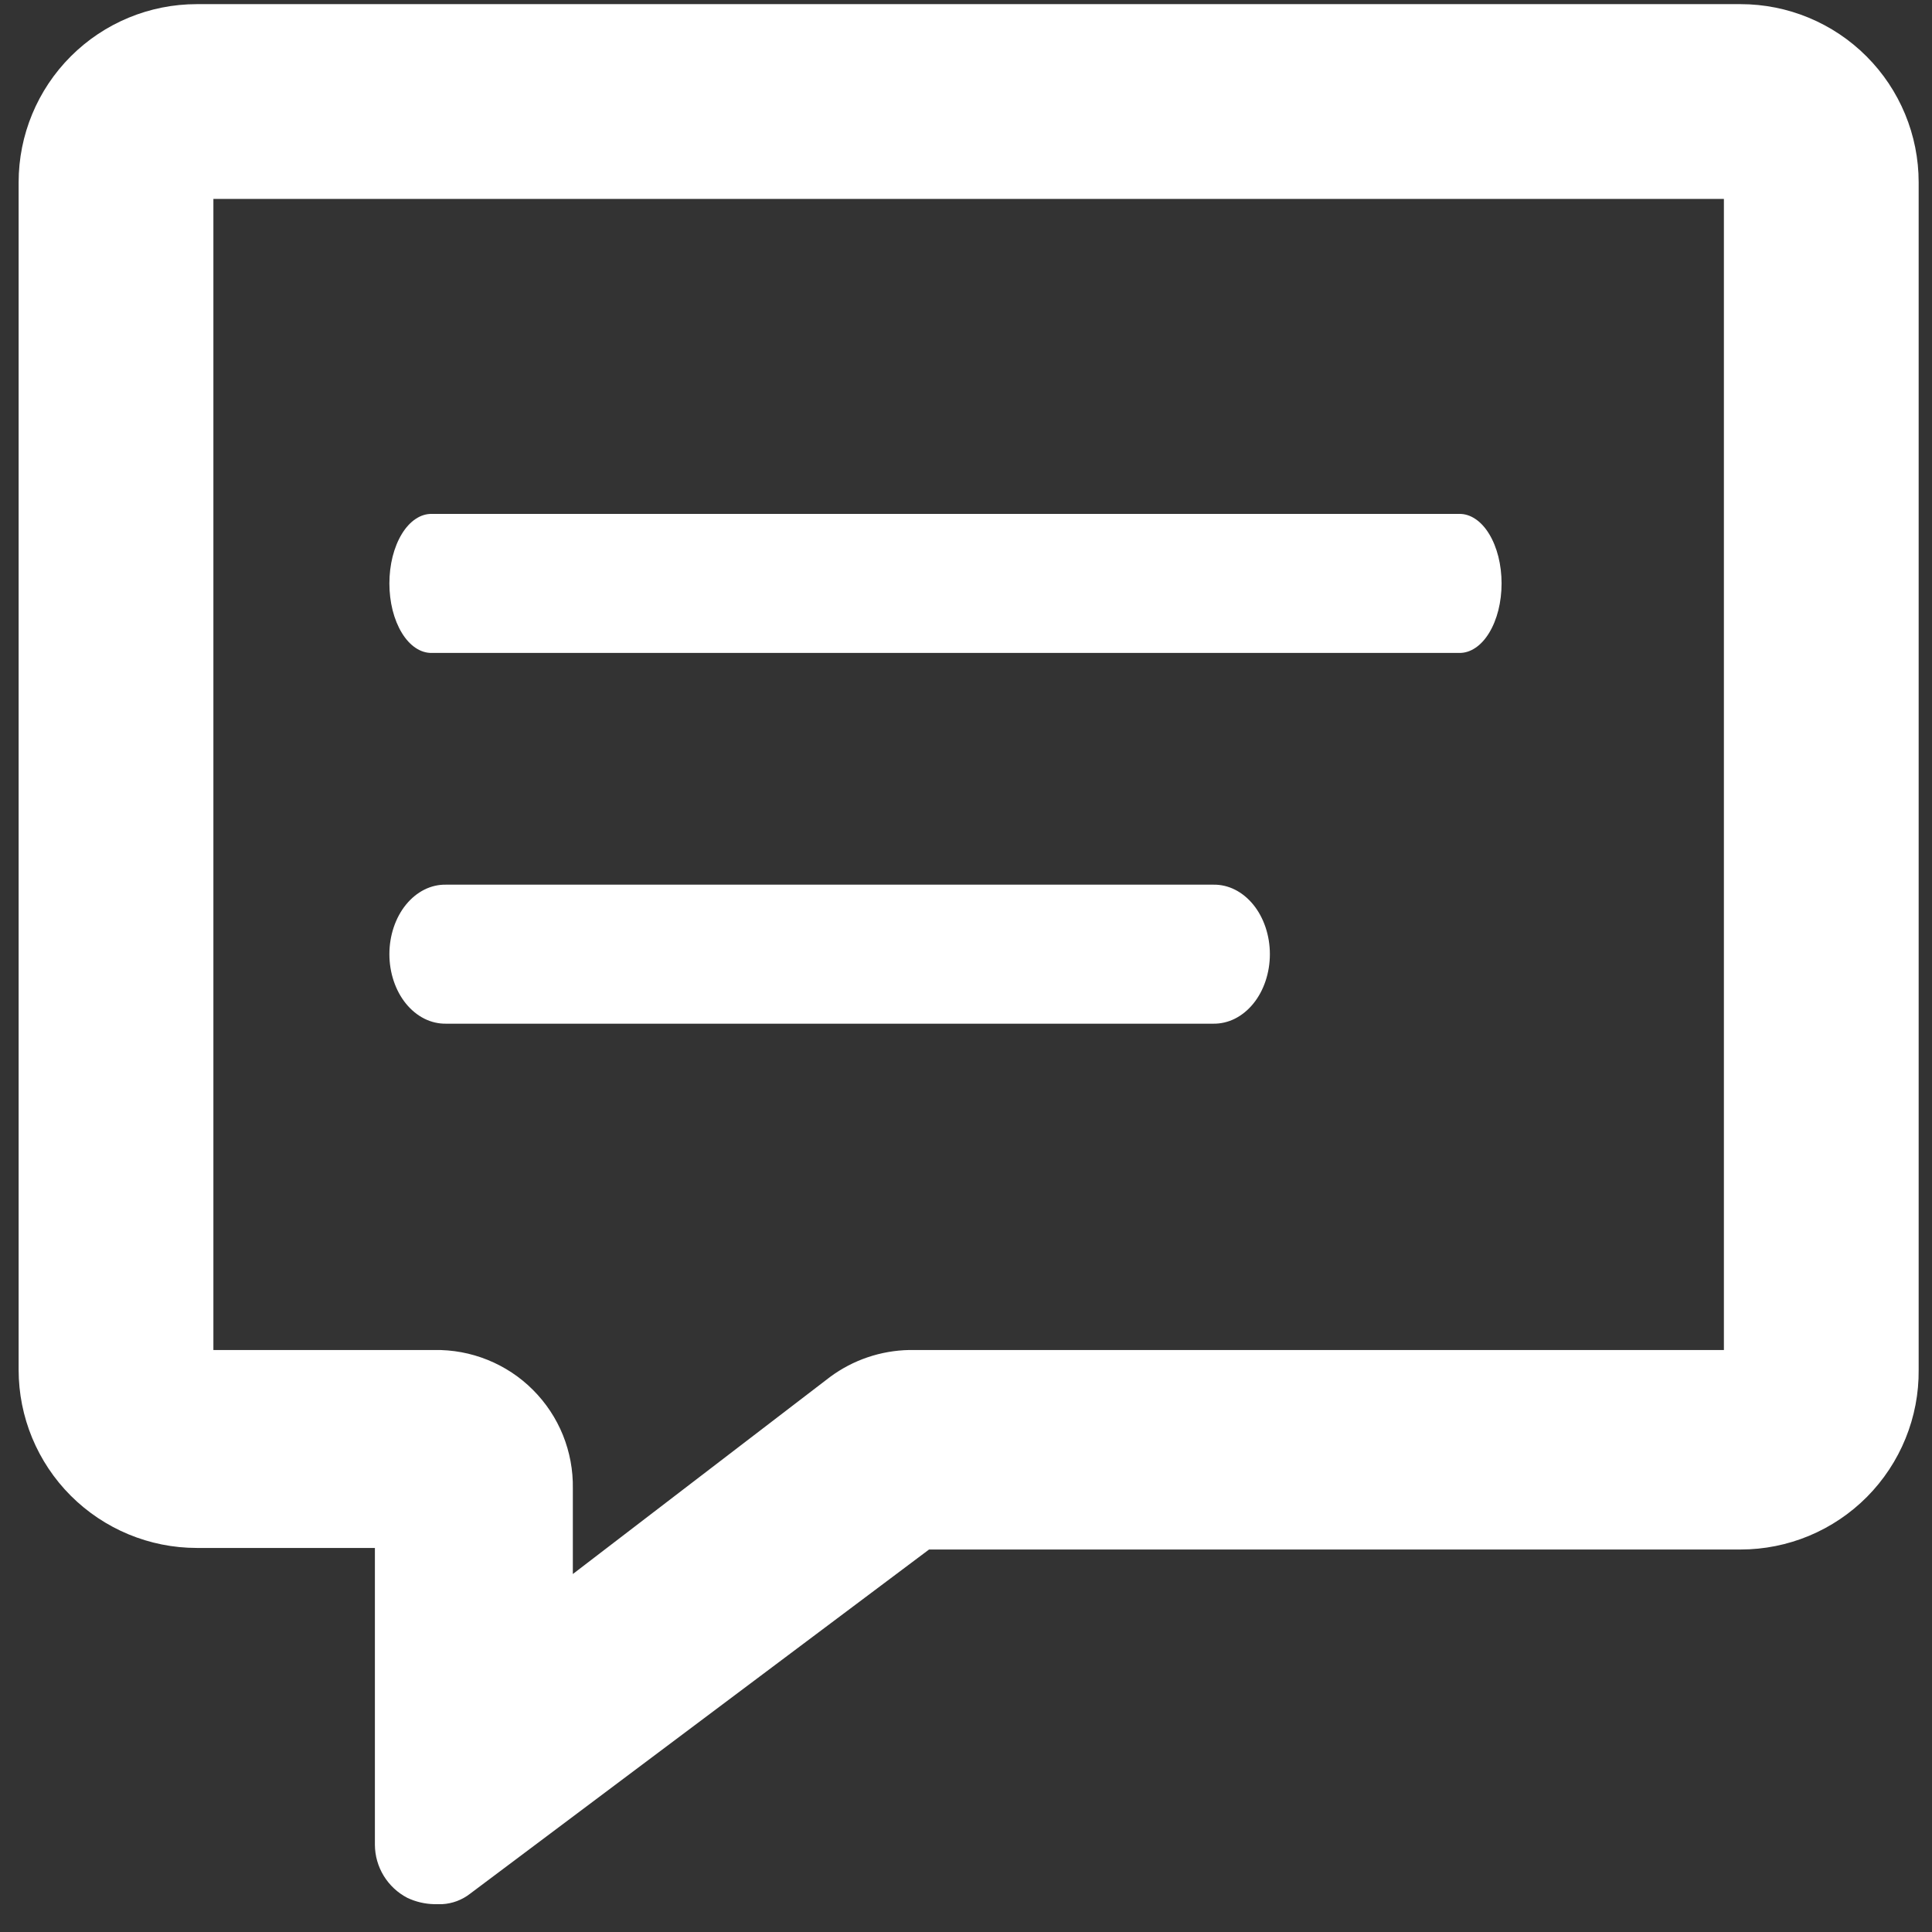<svg width="42" height="42" viewBox="0 0 42 42" fill="none" xmlns="http://www.w3.org/2000/svg">
<rect x="0" y="0" width="42" height="42" fill="#333333" stroke="none"/>
<path d="M37.838 0.09H4.278C3.251 0.09 2.266 0.498 1.539 1.225C0.813 1.951 0.405 2.936 0.405 3.963V29.778C0.405 30.805 0.813 31.79 1.539 32.516C2.266 33.242 3.251 33.651 4.278 33.651H8.15V40.104C8.151 40.343 8.218 40.576 8.342 40.779C8.467 40.982 8.644 41.148 8.856 41.258C9.039 41.344 9.238 41.391 9.441 41.395H9.613C9.832 41.383 10.042 41.305 10.215 41.171L20.197 33.685H37.838C38.349 33.685 38.855 33.584 39.328 33.387C39.8 33.19 40.228 32.902 40.588 32.539C40.948 32.175 41.233 31.744 41.425 31.271C41.618 30.797 41.715 30.29 41.71 29.778V3.963C41.71 2.936 41.302 1.951 40.576 1.225C39.85 0.498 38.865 0.09 37.838 0.09ZM37.476 29.348H19.767C19.146 29.36 18.545 29.564 18.046 29.933L12.453 34.218V32.36C12.46 31.962 12.386 31.567 12.238 31.199C12.089 30.83 11.867 30.496 11.586 30.215C11.305 29.933 10.97 29.712 10.601 29.563C10.233 29.414 9.838 29.341 9.441 29.348H4.639V4.324H37.476V29.348Z" fill="white"/>
<path fill-rule="evenodd" clip-rule="evenodd" d="M26.378 22.254C26.538 22.256 26.698 22.219 26.846 22.145C26.995 22.07 27.131 21.959 27.245 21.819C27.36 21.678 27.45 21.511 27.512 21.326C27.574 21.141 27.606 20.943 27.606 20.743C27.606 20.542 27.574 20.344 27.512 20.159C27.45 19.975 27.36 19.807 27.245 19.666C27.131 19.526 26.995 19.415 26.846 19.34C26.698 19.266 26.538 19.229 26.378 19.232H9.693C9.533 19.229 9.373 19.266 9.225 19.34C9.076 19.415 8.94 19.526 8.826 19.666C8.711 19.807 8.621 19.975 8.559 20.159C8.497 20.344 8.465 20.542 8.465 20.743C8.465 20.943 8.497 21.141 8.559 21.326C8.621 21.511 8.711 21.678 8.826 21.819C8.94 21.959 9.076 22.07 9.225 22.145C9.373 22.219 9.533 22.256 9.693 22.254H26.378Z" fill="white"/>
<path fill-rule="evenodd" clip-rule="evenodd" d="M31.719 14.194C31.84 14.197 31.96 14.16 32.072 14.085C32.184 14.011 32.286 13.9 32.372 13.759C32.458 13.618 32.526 13.451 32.573 13.266C32.619 13.082 32.643 12.883 32.643 12.683C32.643 12.483 32.619 12.284 32.573 12.1C32.526 11.915 32.458 11.748 32.372 11.607C32.286 11.466 32.184 11.355 32.072 11.281C31.96 11.206 31.84 11.169 31.719 11.172H9.389C9.268 11.169 9.148 11.206 9.036 11.281C8.924 11.355 8.822 11.466 8.736 11.607C8.65 11.748 8.582 11.915 8.535 12.1C8.489 12.284 8.465 12.483 8.465 12.683C8.465 12.883 8.489 13.082 8.535 13.266C8.582 13.451 8.65 13.618 8.736 13.759C8.822 13.9 8.924 14.011 9.036 14.085C9.148 14.16 9.268 14.197 9.389 14.194H31.719Z" fill="white"/>
</svg>
